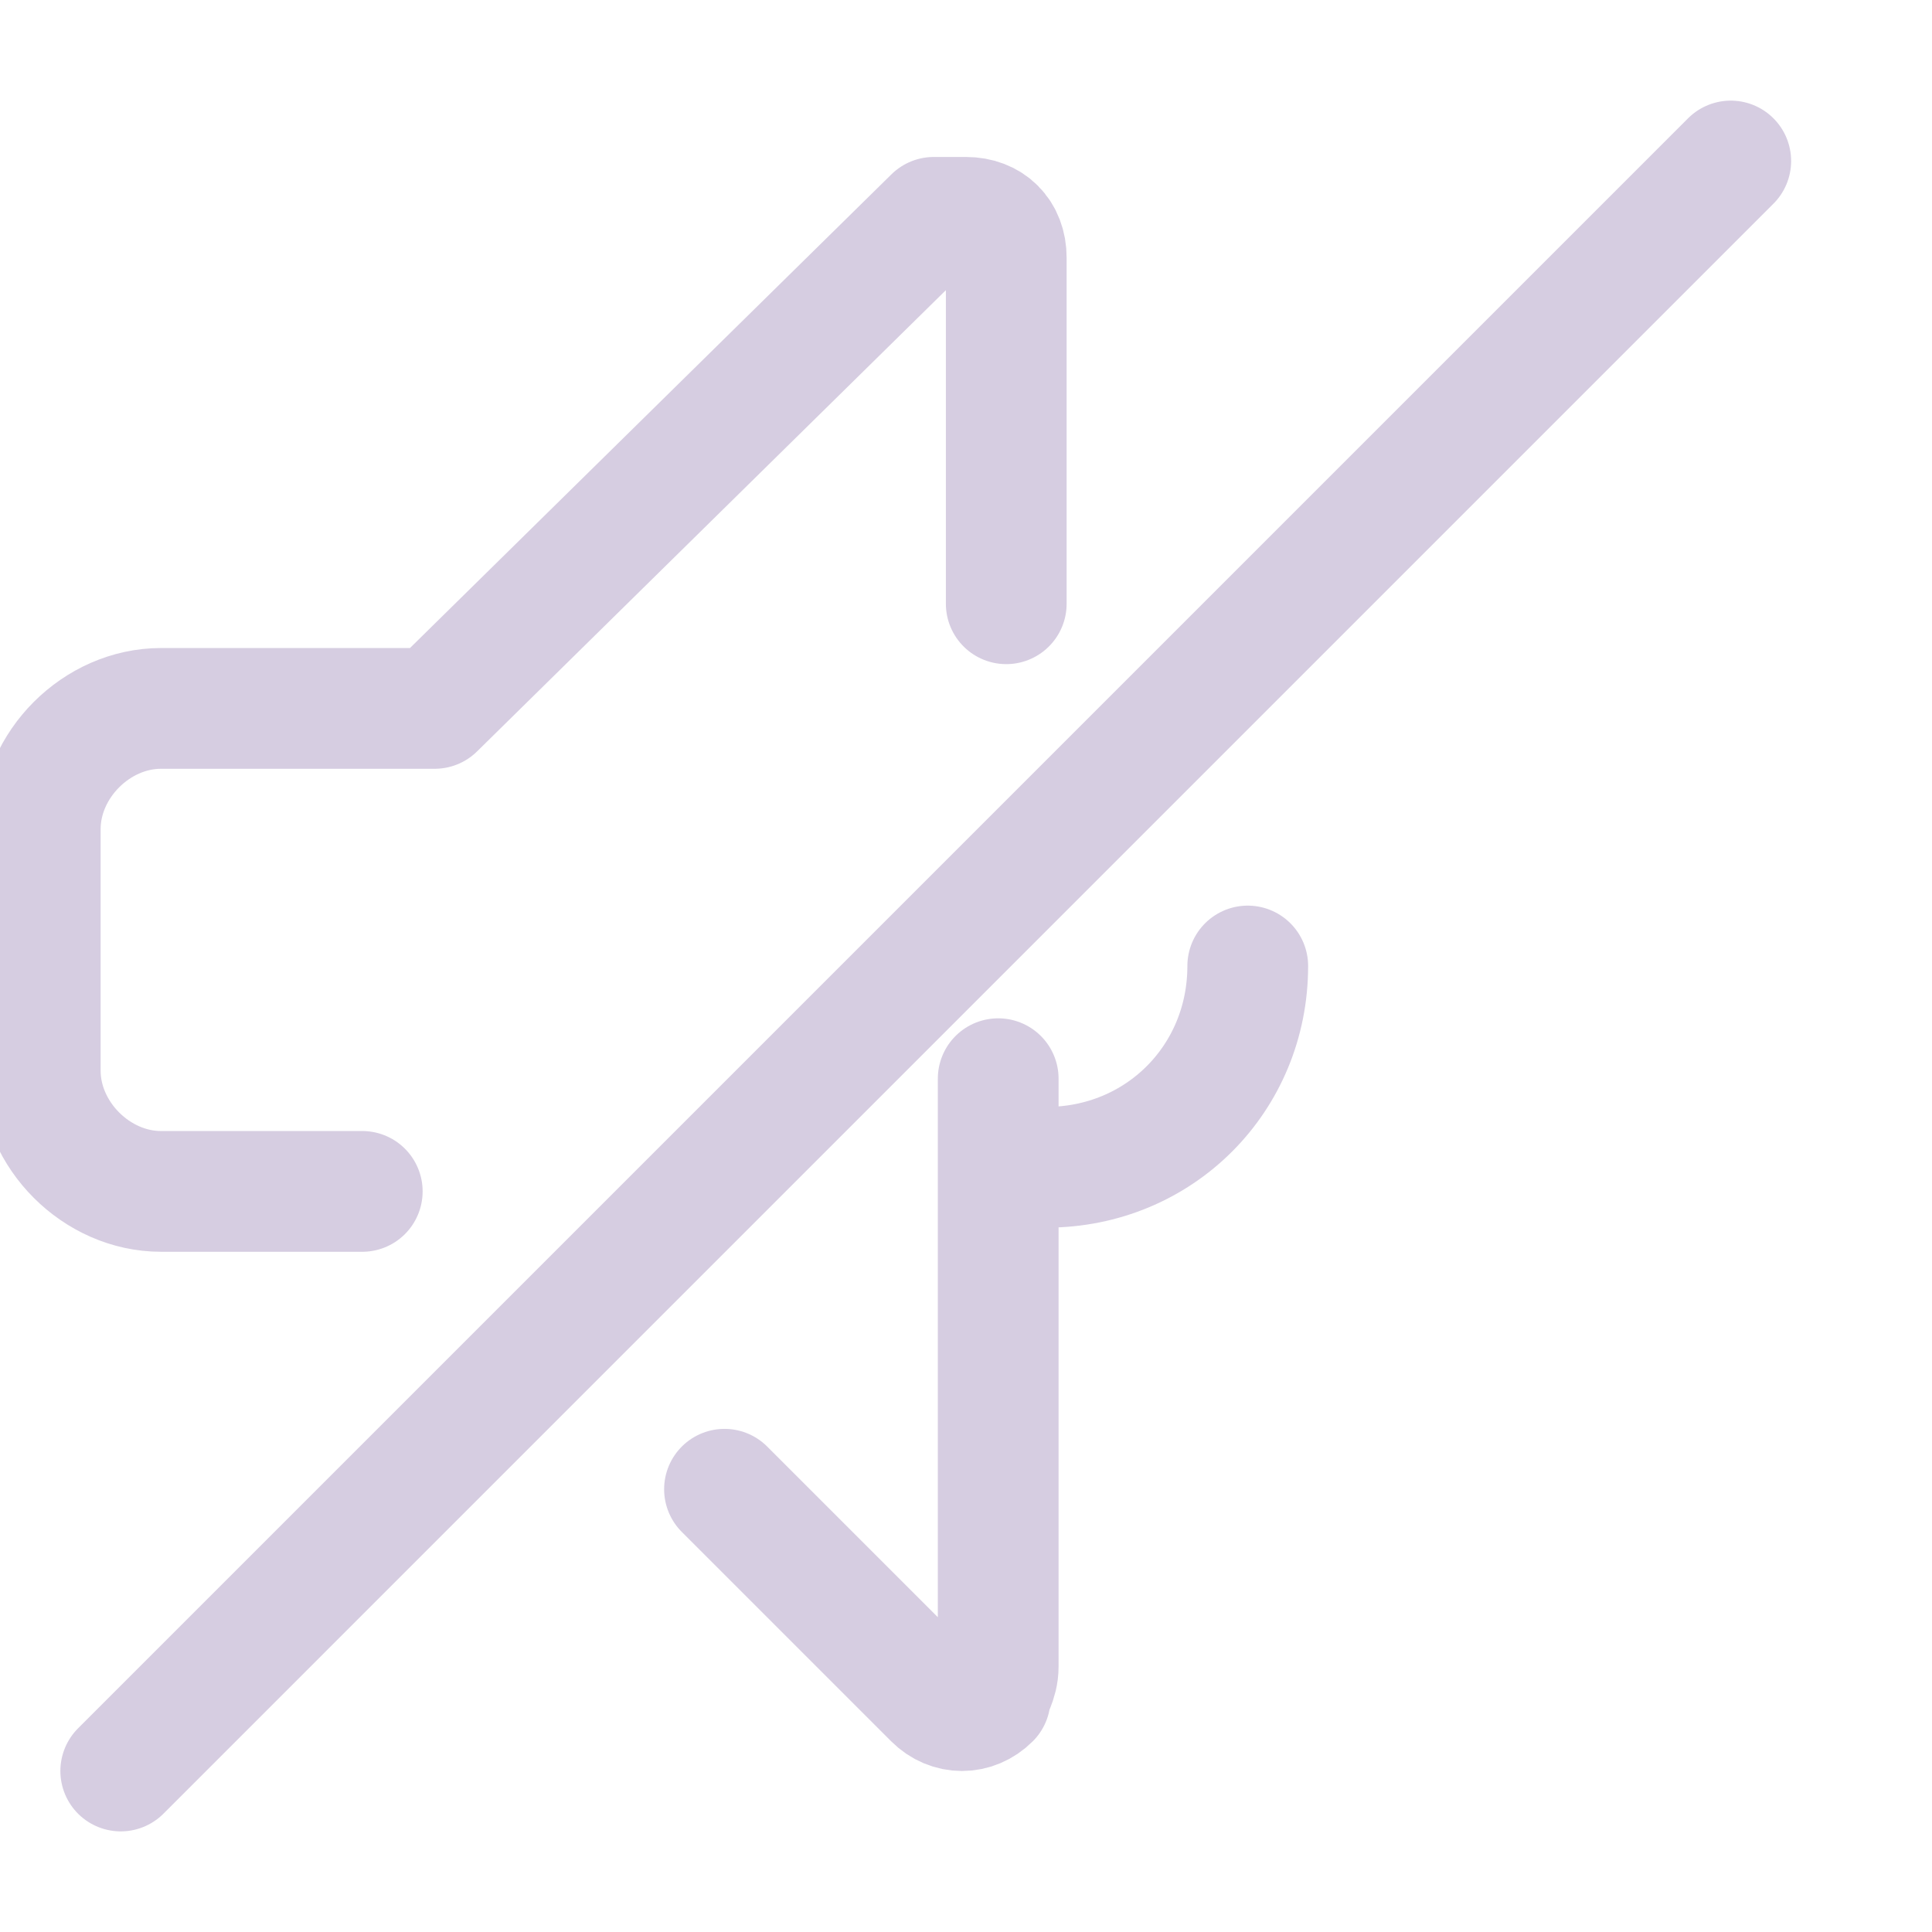 <?xml version="1.0" encoding="UTF-8"?>
<svg id="Layer_1" xmlns="http://www.w3.org/2000/svg" version="1.1" viewBox="0 0 24 24">
  <!-- Generator: Adobe Illustrator 29.4.0, SVG Export Plug-In . SVG Version: 2.1.0 Build 152)  -->
  <defs>
    <style>
      .st0 {
        fill: none;
        stroke: #d6cde1;
        stroke-linecap: round;
        stroke-linejoin: round;
        stroke-width: 1.5px;
      }
    </style>
  </defs>
  <g id="Layer_11" data-name="Layer_1">
    <g>
      <path class="st0" d="M9,18.5l2.6,2.6h0c.2.2.5.2.7,0,0-.1.1-.2.1-.4v-7.3"/>
      <path class="st0" d="M12.5,7.5V3.2h0c0-.3-.2-.5-.5-.5s-.3,0-.4,0l-6.2,6.1h-3.4c-.8,0-1.5.7-1.5,1.5h0v3h0c0,.8.7,1.5,1.5,1.5h2.5"/>
      <path class="st0" d="M15.5,12h0c0,1.4-1.1,2.5-2.5,2.5h-.5"/>
      <path class="st0" d="M1.5,22L21.5,2"/>
    </g>
  </g>
</svg>